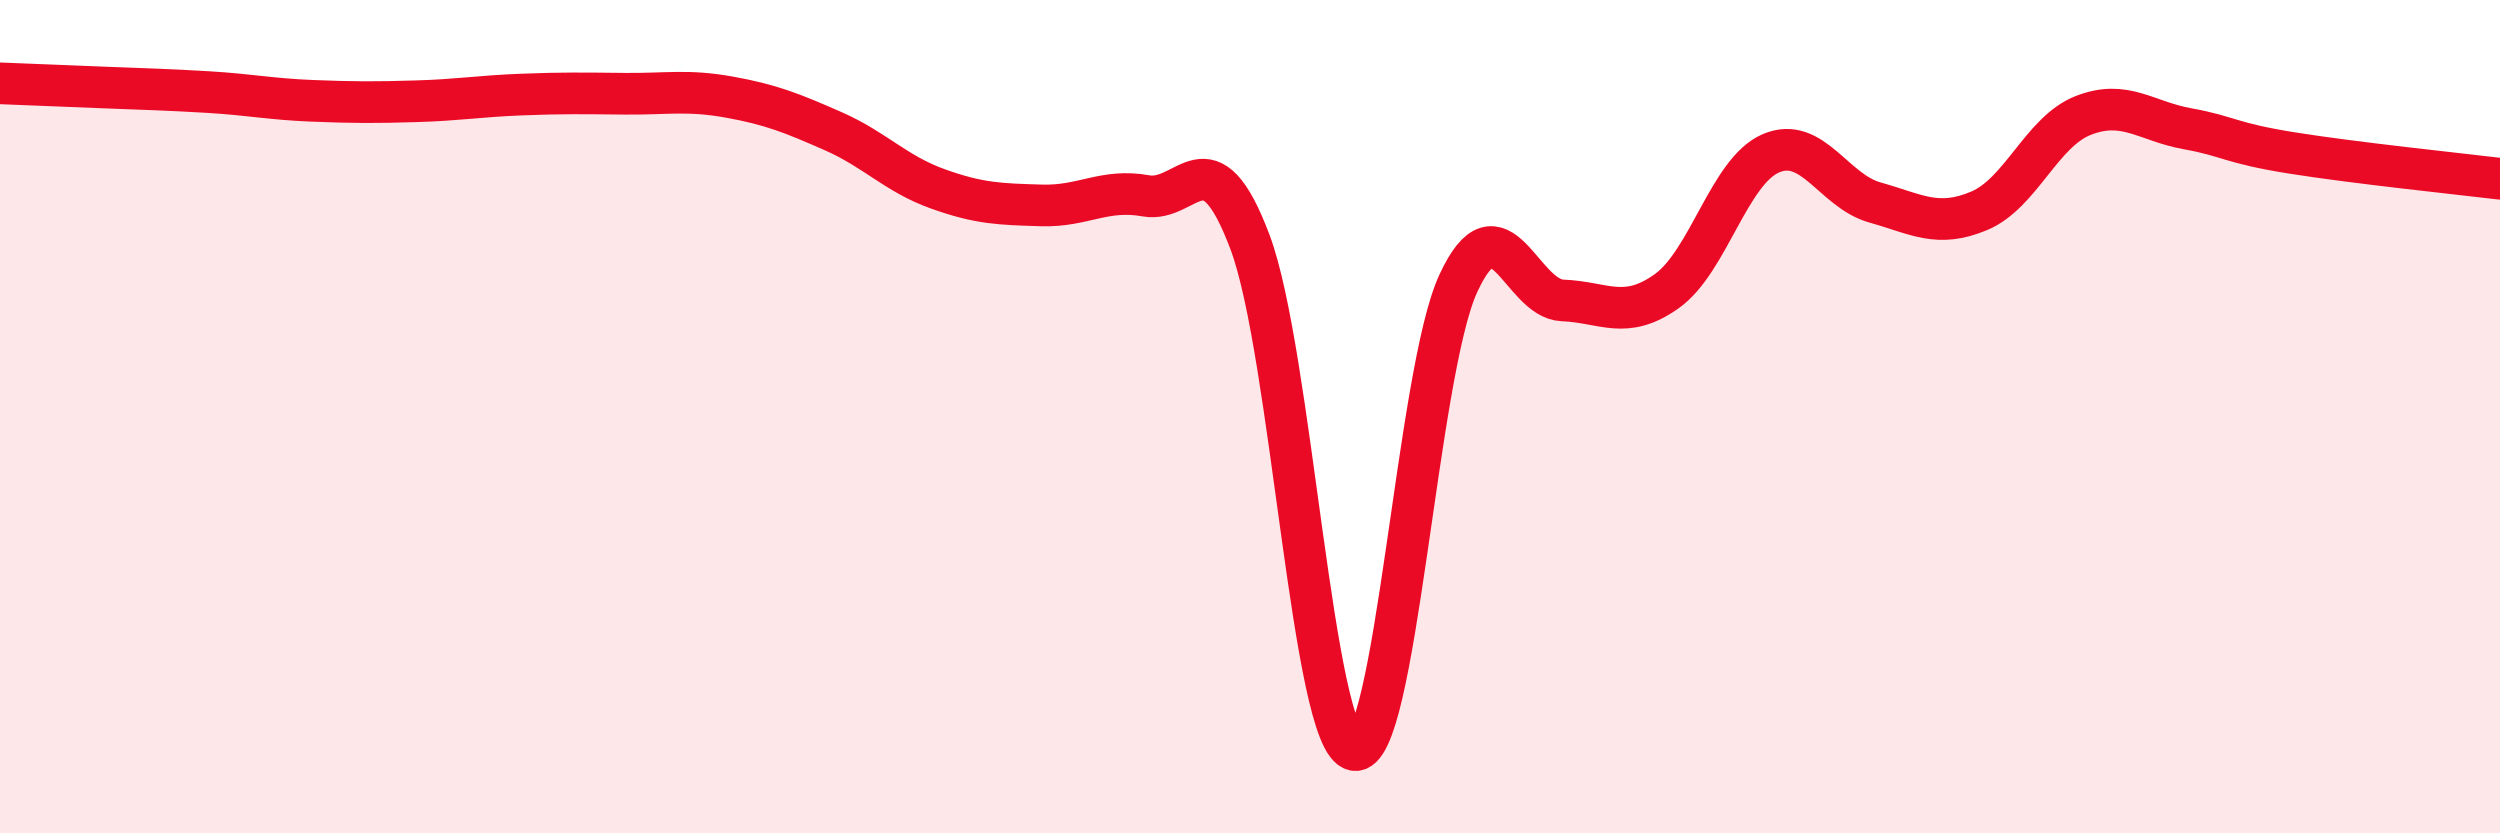 
    <svg width="60" height="20" viewBox="0 0 60 20" xmlns="http://www.w3.org/2000/svg">
      <path
        d="M 0,2 C 0.5,2.02 1.5,2.06 2.5,2.1 C 3.5,2.14 4,2.15 5,2.21 C 6,2.27 6.5,2.38 7.5,2.42 C 8.5,2.46 9,2.46 10,2.43 C 11,2.4 11.5,2.31 12.5,2.27 C 13.5,2.23 14,2.24 15,2.25 C 16,2.26 16.5,2.15 17.5,2.33 C 18.5,2.51 19,2.71 20,3.15 C 21,3.59 21.5,4.17 22.5,4.53 C 23.5,4.89 24,4.9 25,4.93 C 26,4.96 26.5,4.52 27.5,4.7 C 28.5,4.88 29,3.15 30,5.81 C 31,8.47 31.5,17.8 32.5,18 C 33.5,18.2 34,8.96 35,6.8 C 36,4.64 36.5,7.17 37.5,7.21 C 38.5,7.25 39,7.7 40,6.99 C 41,6.28 41.5,4.11 42.5,3.68 C 43.5,3.25 44,4.58 45,4.86 C 46,5.14 46.5,5.48 47.5,5.06 C 48.5,4.64 49,3.16 50,2.77 C 51,2.38 51.5,2.91 52.5,3.09 C 53.5,3.27 53.5,3.43 55,3.67 C 56.5,3.91 59,4.17 60,4.29L60 20L0 20Z"
        fill="#EB0A25"
        opacity="0.1"
        stroke-linecap="round"
        stroke-linejoin="round"
      />
      <path
        d="M 0,2 C 0.5,2.02 1.5,2.06 2.5,2.1 C 3.5,2.14 4,2.15 5,2.21 C 6,2.27 6.5,2.38 7.5,2.42 C 8.5,2.46 9,2.46 10,2.43 C 11,2.4 11.5,2.31 12.5,2.27 C 13.5,2.23 14,2.24 15,2.25 C 16,2.26 16.5,2.15 17.5,2.33 C 18.5,2.51 19,2.71 20,3.15 C 21,3.59 21.5,4.17 22.5,4.53 C 23.5,4.89 24,4.9 25,4.93 C 26,4.96 26.5,4.52 27.5,4.7 C 28.5,4.88 29,3.15 30,5.81 C 31,8.47 31.5,17.8 32.5,18 C 33.5,18.2 34,8.96 35,6.8 C 36,4.64 36.5,7.17 37.5,7.21 C 38.5,7.25 39,7.7 40,6.99 C 41,6.28 41.5,4.11 42.5,3.68 C 43.5,3.25 44,4.58 45,4.86 C 46,5.14 46.5,5.48 47.5,5.06 C 48.5,4.64 49,3.16 50,2.77 C 51,2.38 51.5,2.91 52.5,3.09 C 53.5,3.27 53.5,3.43 55,3.67 C 56.5,3.91 59,4.17 60,4.29"
        stroke="#EB0A25"
        stroke-width="1"
        fill="none"
        stroke-linecap="round"
        stroke-linejoin="round"
      />
    </svg>
  